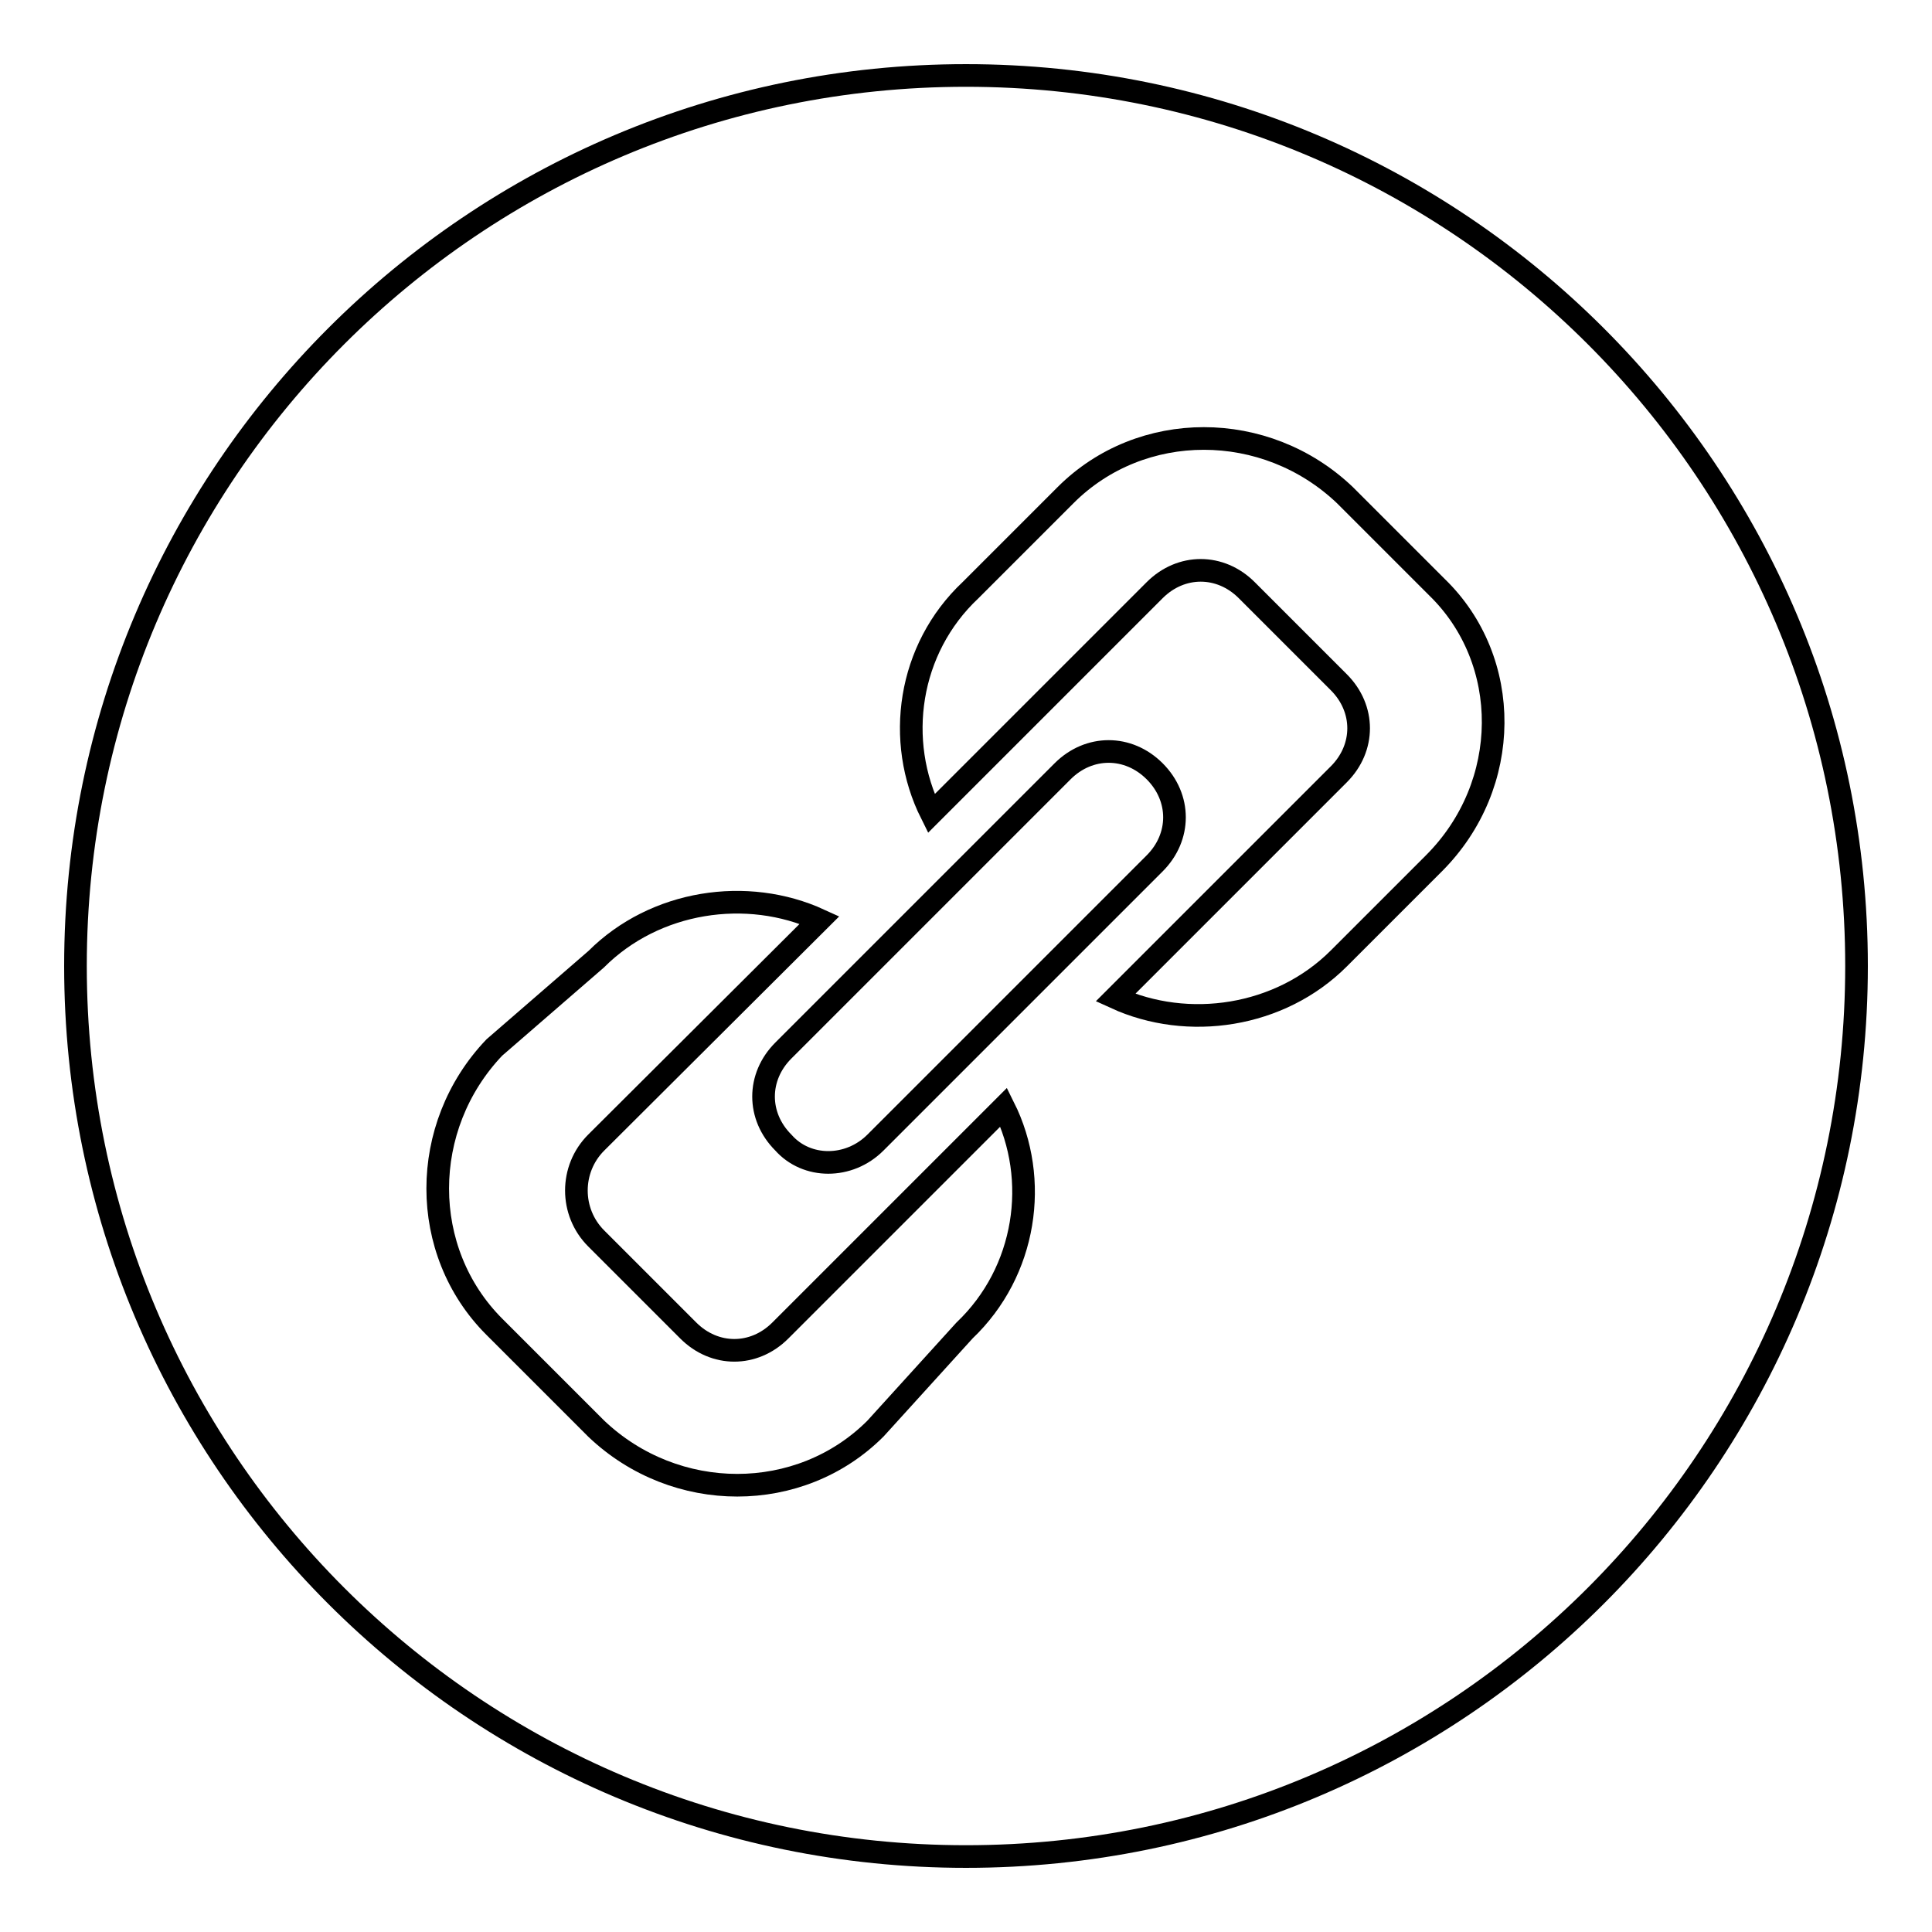 <?xml version="1.0" encoding="utf-8"?>
<!-- Svg Vector Icons : http://www.onlinewebfonts.com/icon -->
<!DOCTYPE svg PUBLIC "-//W3C//DTD SVG 1.1//EN" "http://www.w3.org/Graphics/SVG/1.1/DTD/svg11.dtd">
<svg version="1.1" xmlns="http://www.w3.org/2000/svg" xmlns:xlink="http://www.w3.org/1999/xlink" x="0px" y="0px" viewBox="0 0 256 256" enable-background="new 0 0 256 256" xml:space="preserve">
<g><g><path stroke-width="3" fill-opacity="0" stroke="#000000"  d="M128,10C62.8,10,10,62.8,10,128c0,65.2,52.8,118,118,118c65.2,0,118-52.8,118-118C246,62.8,193.2,10,128,10L128,10z"/><path stroke-width="3" fill-opacity="0" stroke="#000000"  d="M190,114.4l-12.6,12.6c-7.8,7.8-20,9.6-29.6,5.2l29.6-29.6c3.5-3.5,3.5-8.7,0-12.2l-12.2-12.2c-3.5-3.5-8.7-3.5-12.2,0l-29.6,29.6c-4.8-9.6-3.1-21.8,5.2-29.6l12.6-12.6c10-10,26.5-10,37,0l12.2,12.2C200.4,87.5,200.4,104,190,114.4L190,114.4z M103.8,151.4c-3.5-3.5-3.5-8.7,0-12.2l37-37c3.5-3.5,8.7-3.5,12.2,0c3.5,3.5,3.5,8.7,0,12.2l-37,37C112.5,154.9,106.9,154.9,103.8,151.4L103.8,151.4z M79,164.1l12.2,12.2c3.5,3.5,8.7,3.5,12.2,0l29.6-29.6c4.8,9.6,3,21.8-5.2,29.6L116,189.3c-10,10-26.5,10-37,0l-13.5-13.5c-10-10-10-26.5,0-37L79,127.1c7.8-7.8,20-9.6,29.6-5.2L79,151.4C75.5,154.9,75.5,160.6,79,164.1L79,164.1z"/></g></g>
</svg>